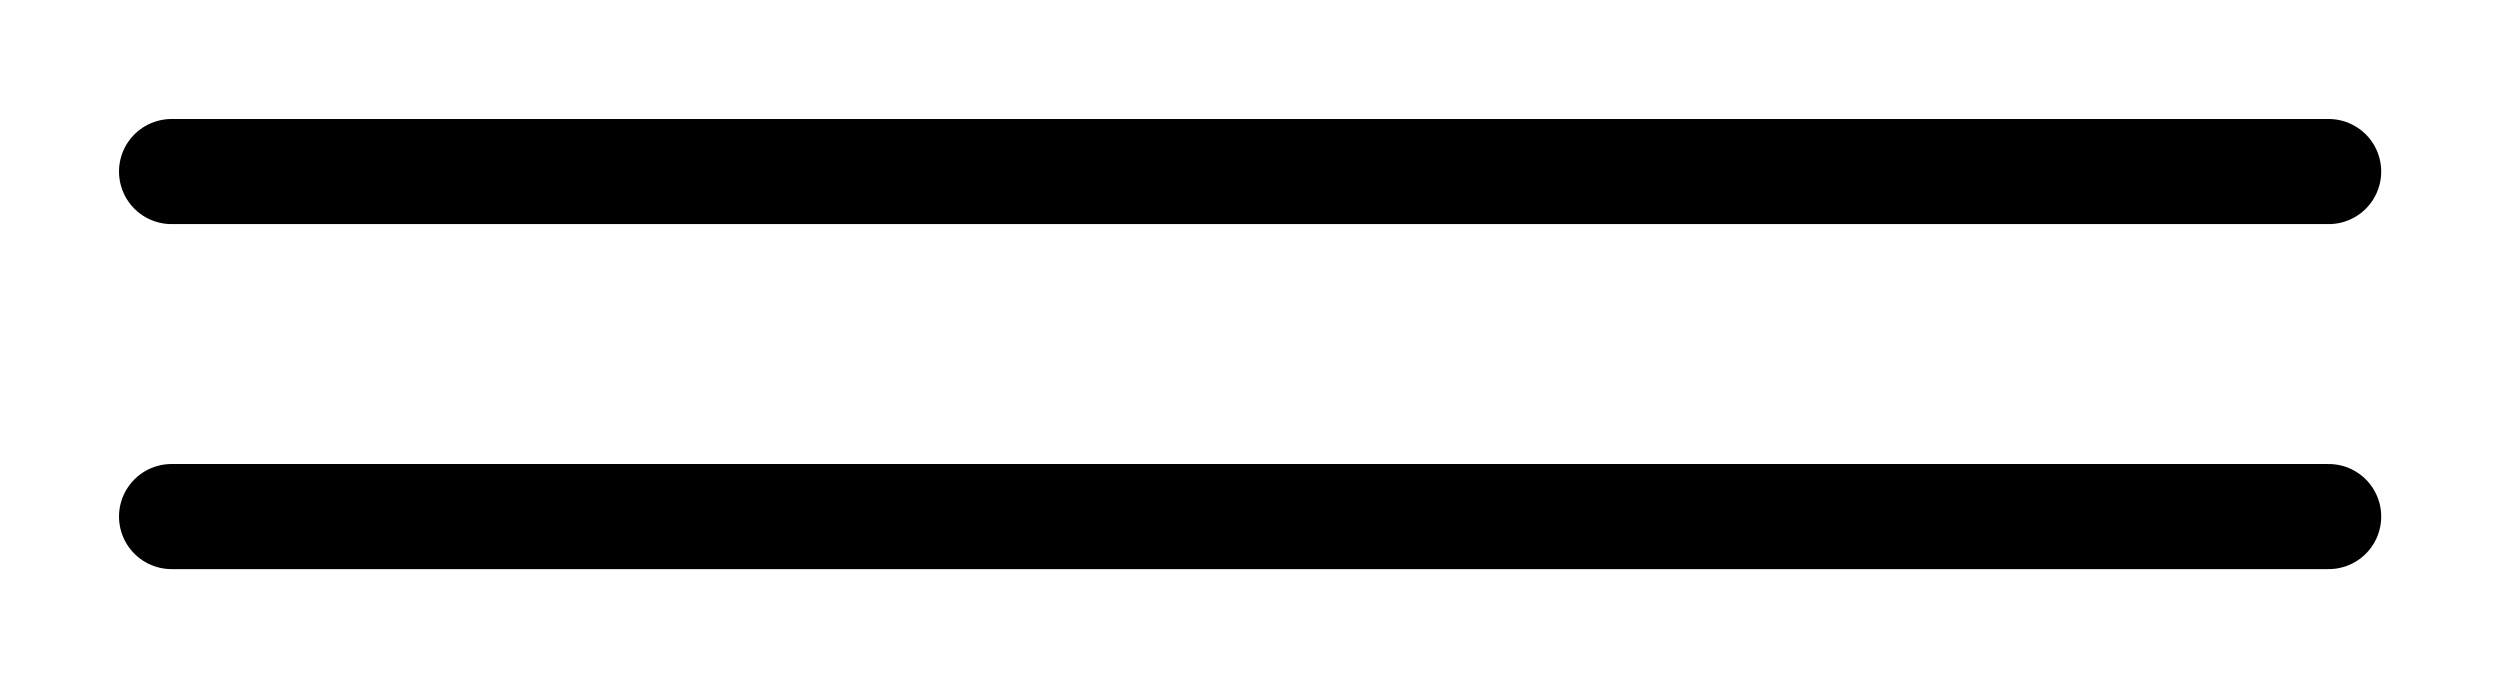<?xml version='1.0' encoding='UTF-8'?>
<!DOCTYPE svg PUBLIC "-//W3C//DTD SVG 1.1//EN" "http://www.w3.org/Graphics/SVG/1.1/DTD/svg11.dtd">
<svg version='1.2' xmlns='http://www.w3.org/2000/svg' xmlns:xlink='http://www.w3.org/1999/xlink' width='11.775mm' height='3.241mm' viewBox='0 0 11.775 3.241'>
  <desc>Generated by the Chemistry Development Kit (http://github.com/cdk)</desc>
  <g stroke-linecap='round' stroke-linejoin='round' stroke='#000000' stroke-width='.495'>
    <rect x='.0' y='.0' width='12.0' height='4.0' fill='#FFFFFF' stroke='none'/>
    <g id='mol1' class='mol'>
      <g id='mol1bnd1' class='bond'>
        <line x1='.808' y1='.808' x2='10.968' y2='.808'/>
        <line x1='.808' y1='2.433' x2='10.968' y2='2.433'/>
      </g>
    </g>
  </g>
</svg>
